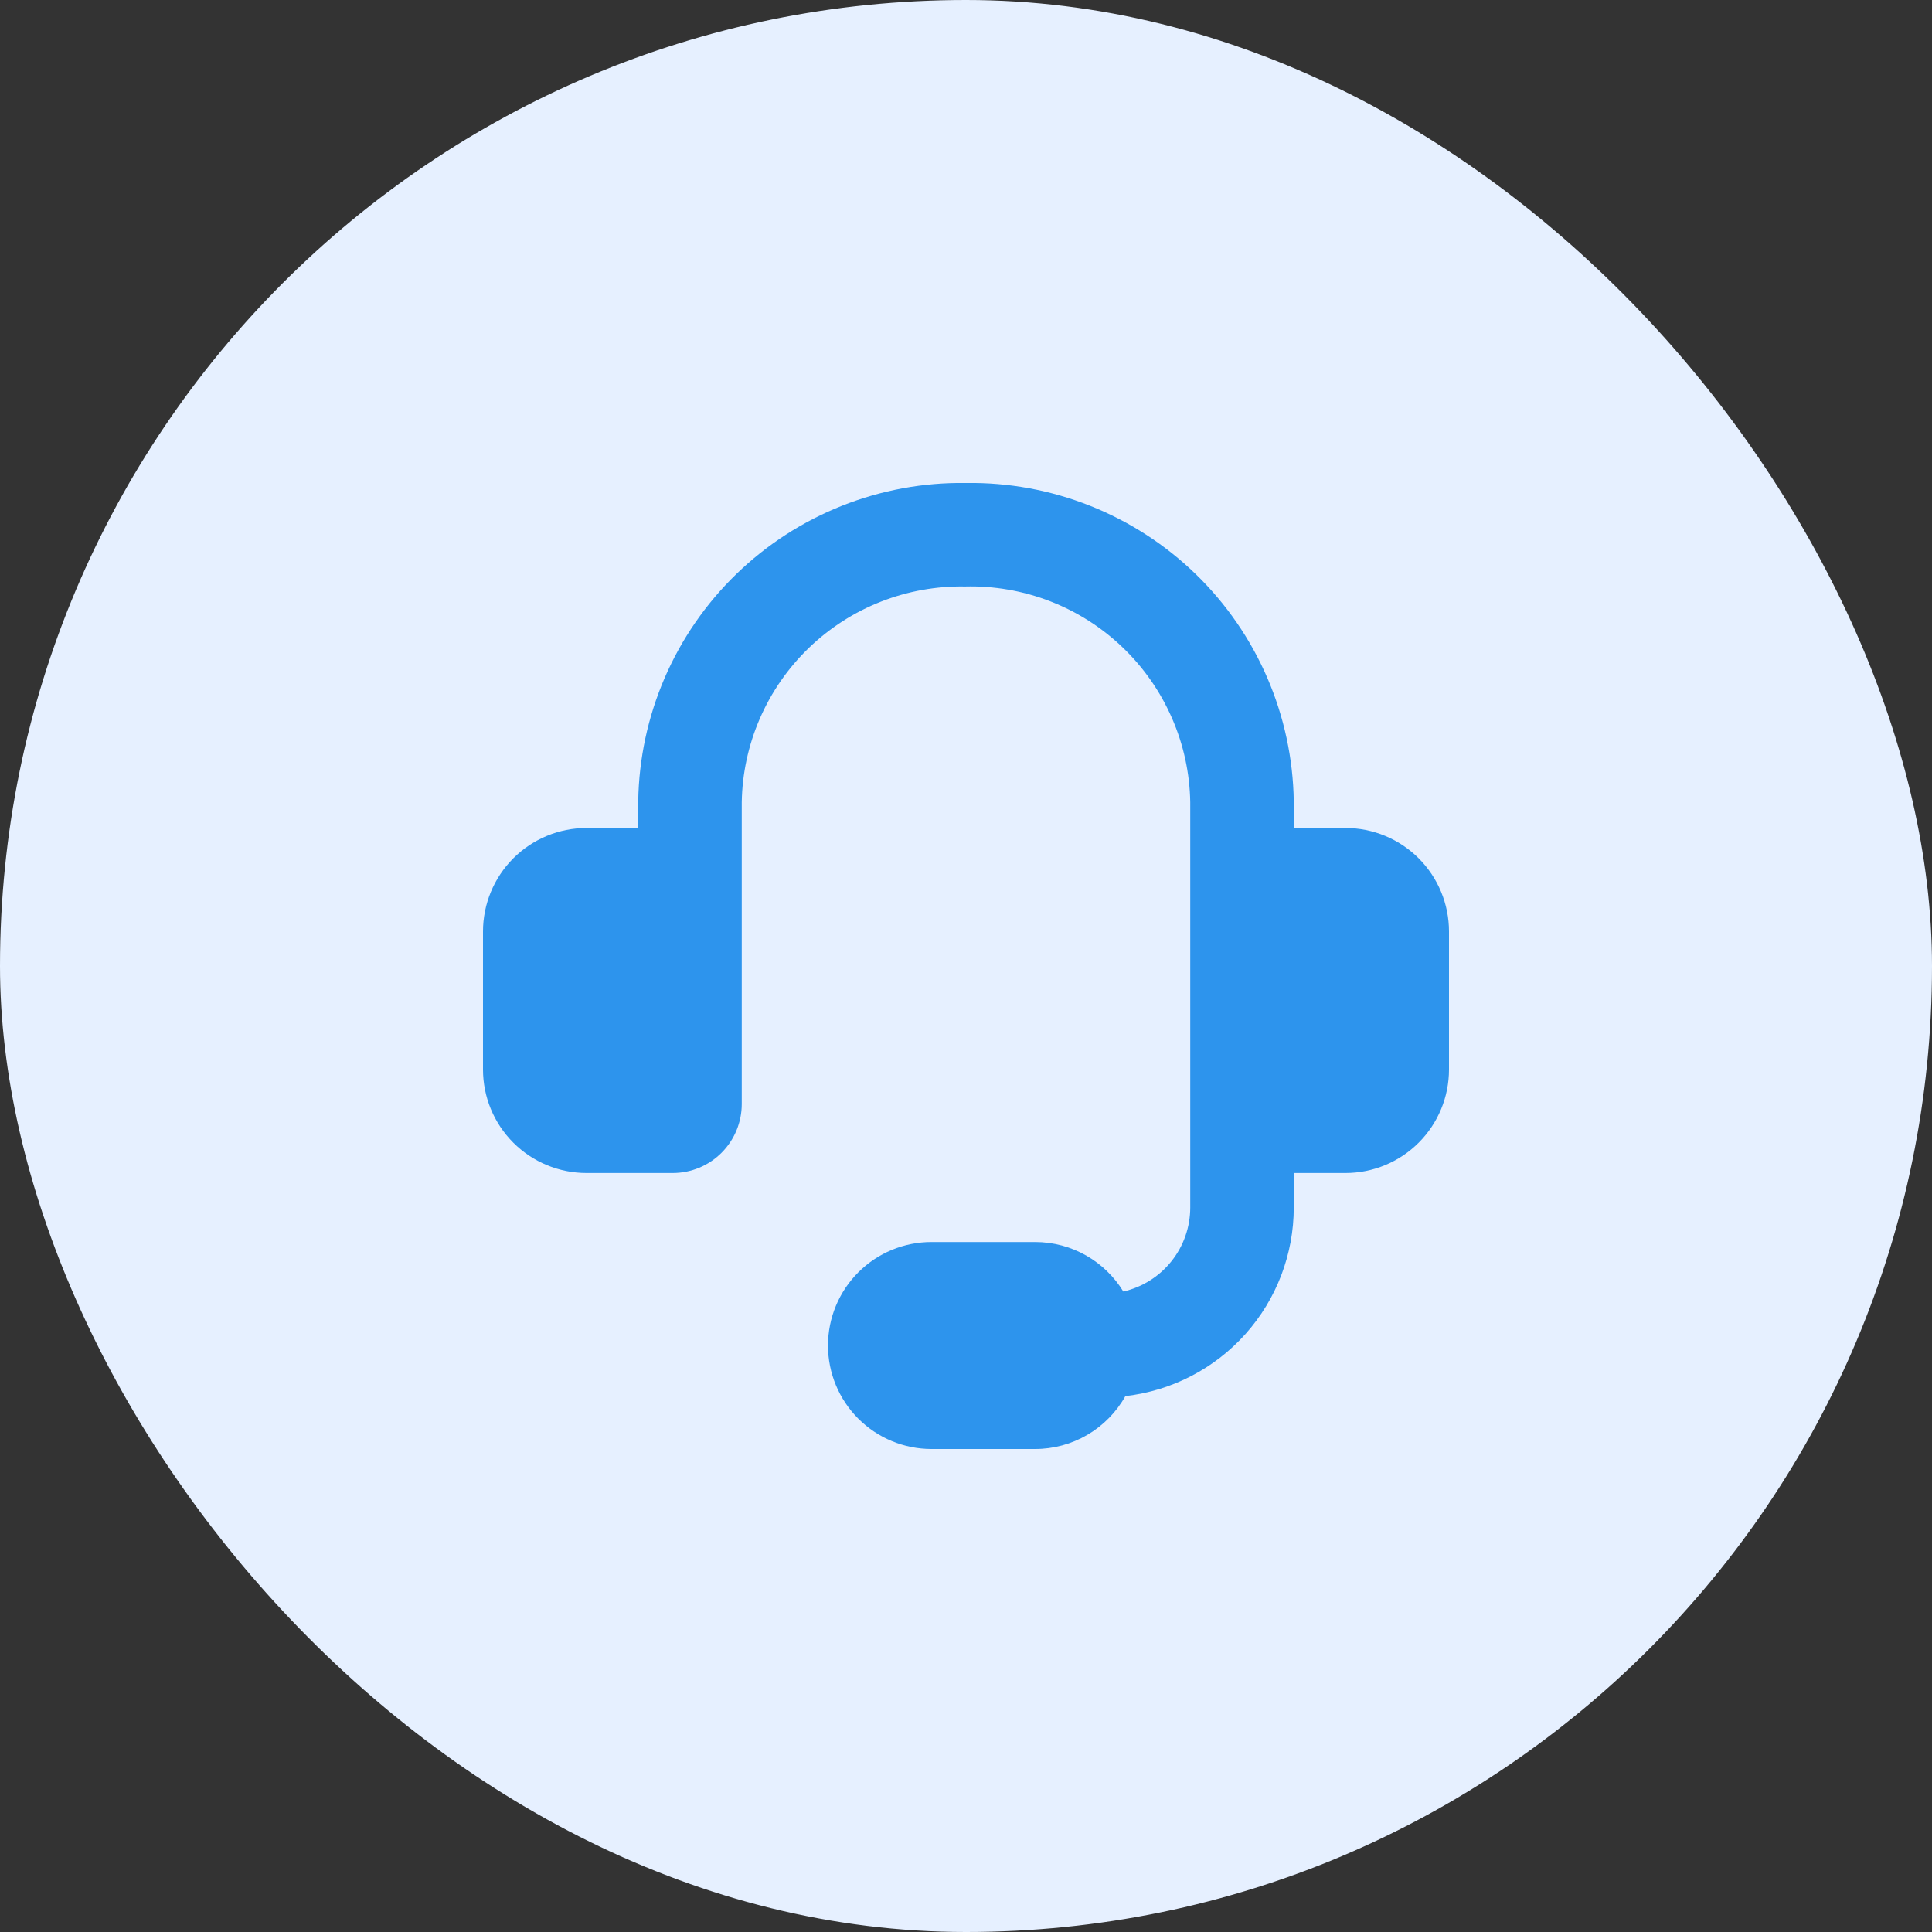 <svg width="60" height="60" viewBox="0 0 60 60" fill="none" xmlns="http://www.w3.org/2000/svg">
<rect x="0" y="0" width="60" height="60" fill="#333333" stroke="none"/>
<rect width="60" height="60" rx="30" fill="#E6F0FF"/>
<g clip-path="url(#clip0_3534_2429)">
<path fill-rule="evenodd" clip-rule="evenodd" d="M29.972 18.214C29.076 18.198 28.186 18.359 27.352 18.687C26.519 19.015 25.758 19.505 25.114 20.127C24.47 20.75 23.954 21.494 23.598 22.315C23.241 23.137 23.05 24.021 23.036 24.917V34.286C23.036 34.854 22.81 35.399 22.408 35.801C22.006 36.203 21.461 36.429 20.893 36.429H18.214C17.362 36.429 16.544 36.09 15.941 35.487C15.339 34.885 15 34.067 15 33.214V28.929C15 28.076 15.339 27.259 15.941 26.656C16.544 26.053 17.362 25.714 18.214 25.714H19.821V24.879C19.841 23.562 20.12 22.262 20.642 21.052C21.164 19.843 21.919 18.748 22.864 17.831C23.81 16.914 24.926 16.192 26.151 15.706C27.375 15.22 28.683 14.98 30 15C31.317 14.98 32.625 15.22 33.849 15.706C35.074 16.192 36.19 16.914 37.136 17.831C38.081 18.748 38.836 19.843 39.358 21.052C39.88 22.262 40.159 23.562 40.179 24.879V25.714H41.786C42.638 25.714 43.456 26.053 44.059 26.656C44.661 27.259 45 28.076 45 28.929V33.214C45 34.067 44.661 34.885 44.059 35.487C43.456 36.09 42.638 36.429 41.786 36.429H40.179V37.5C40.179 38.948 39.646 40.346 38.682 41.426C37.717 42.506 36.389 43.193 34.95 43.357C34.671 43.855 34.263 44.271 33.77 44.56C33.276 44.849 32.715 45.001 32.143 45H28.929C28.076 45 27.259 44.661 26.656 44.059C26.053 43.456 25.714 42.638 25.714 41.786C25.714 40.933 26.053 40.116 26.656 39.513C27.259 38.91 28.076 38.572 28.929 38.572H32.143C33.304 38.572 34.322 39.187 34.886 40.11C35.476 39.974 36.004 39.642 36.381 39.168C36.759 38.694 36.964 38.106 36.964 37.5V24.915C36.95 24.015 36.757 23.126 36.396 22.301C36.036 21.475 35.516 20.73 34.866 20.107C34.215 19.483 33.448 18.995 32.608 18.671C31.768 18.346 30.872 18.191 29.972 18.214Z" fill="#2D94ED"/>
</g>
<defs>
<clipPath id="clip0_3534_2429">
<rect width="30" height="30" fill="white" transform="translate(15 15)"/>
</clipPath>
</defs>
</svg>
